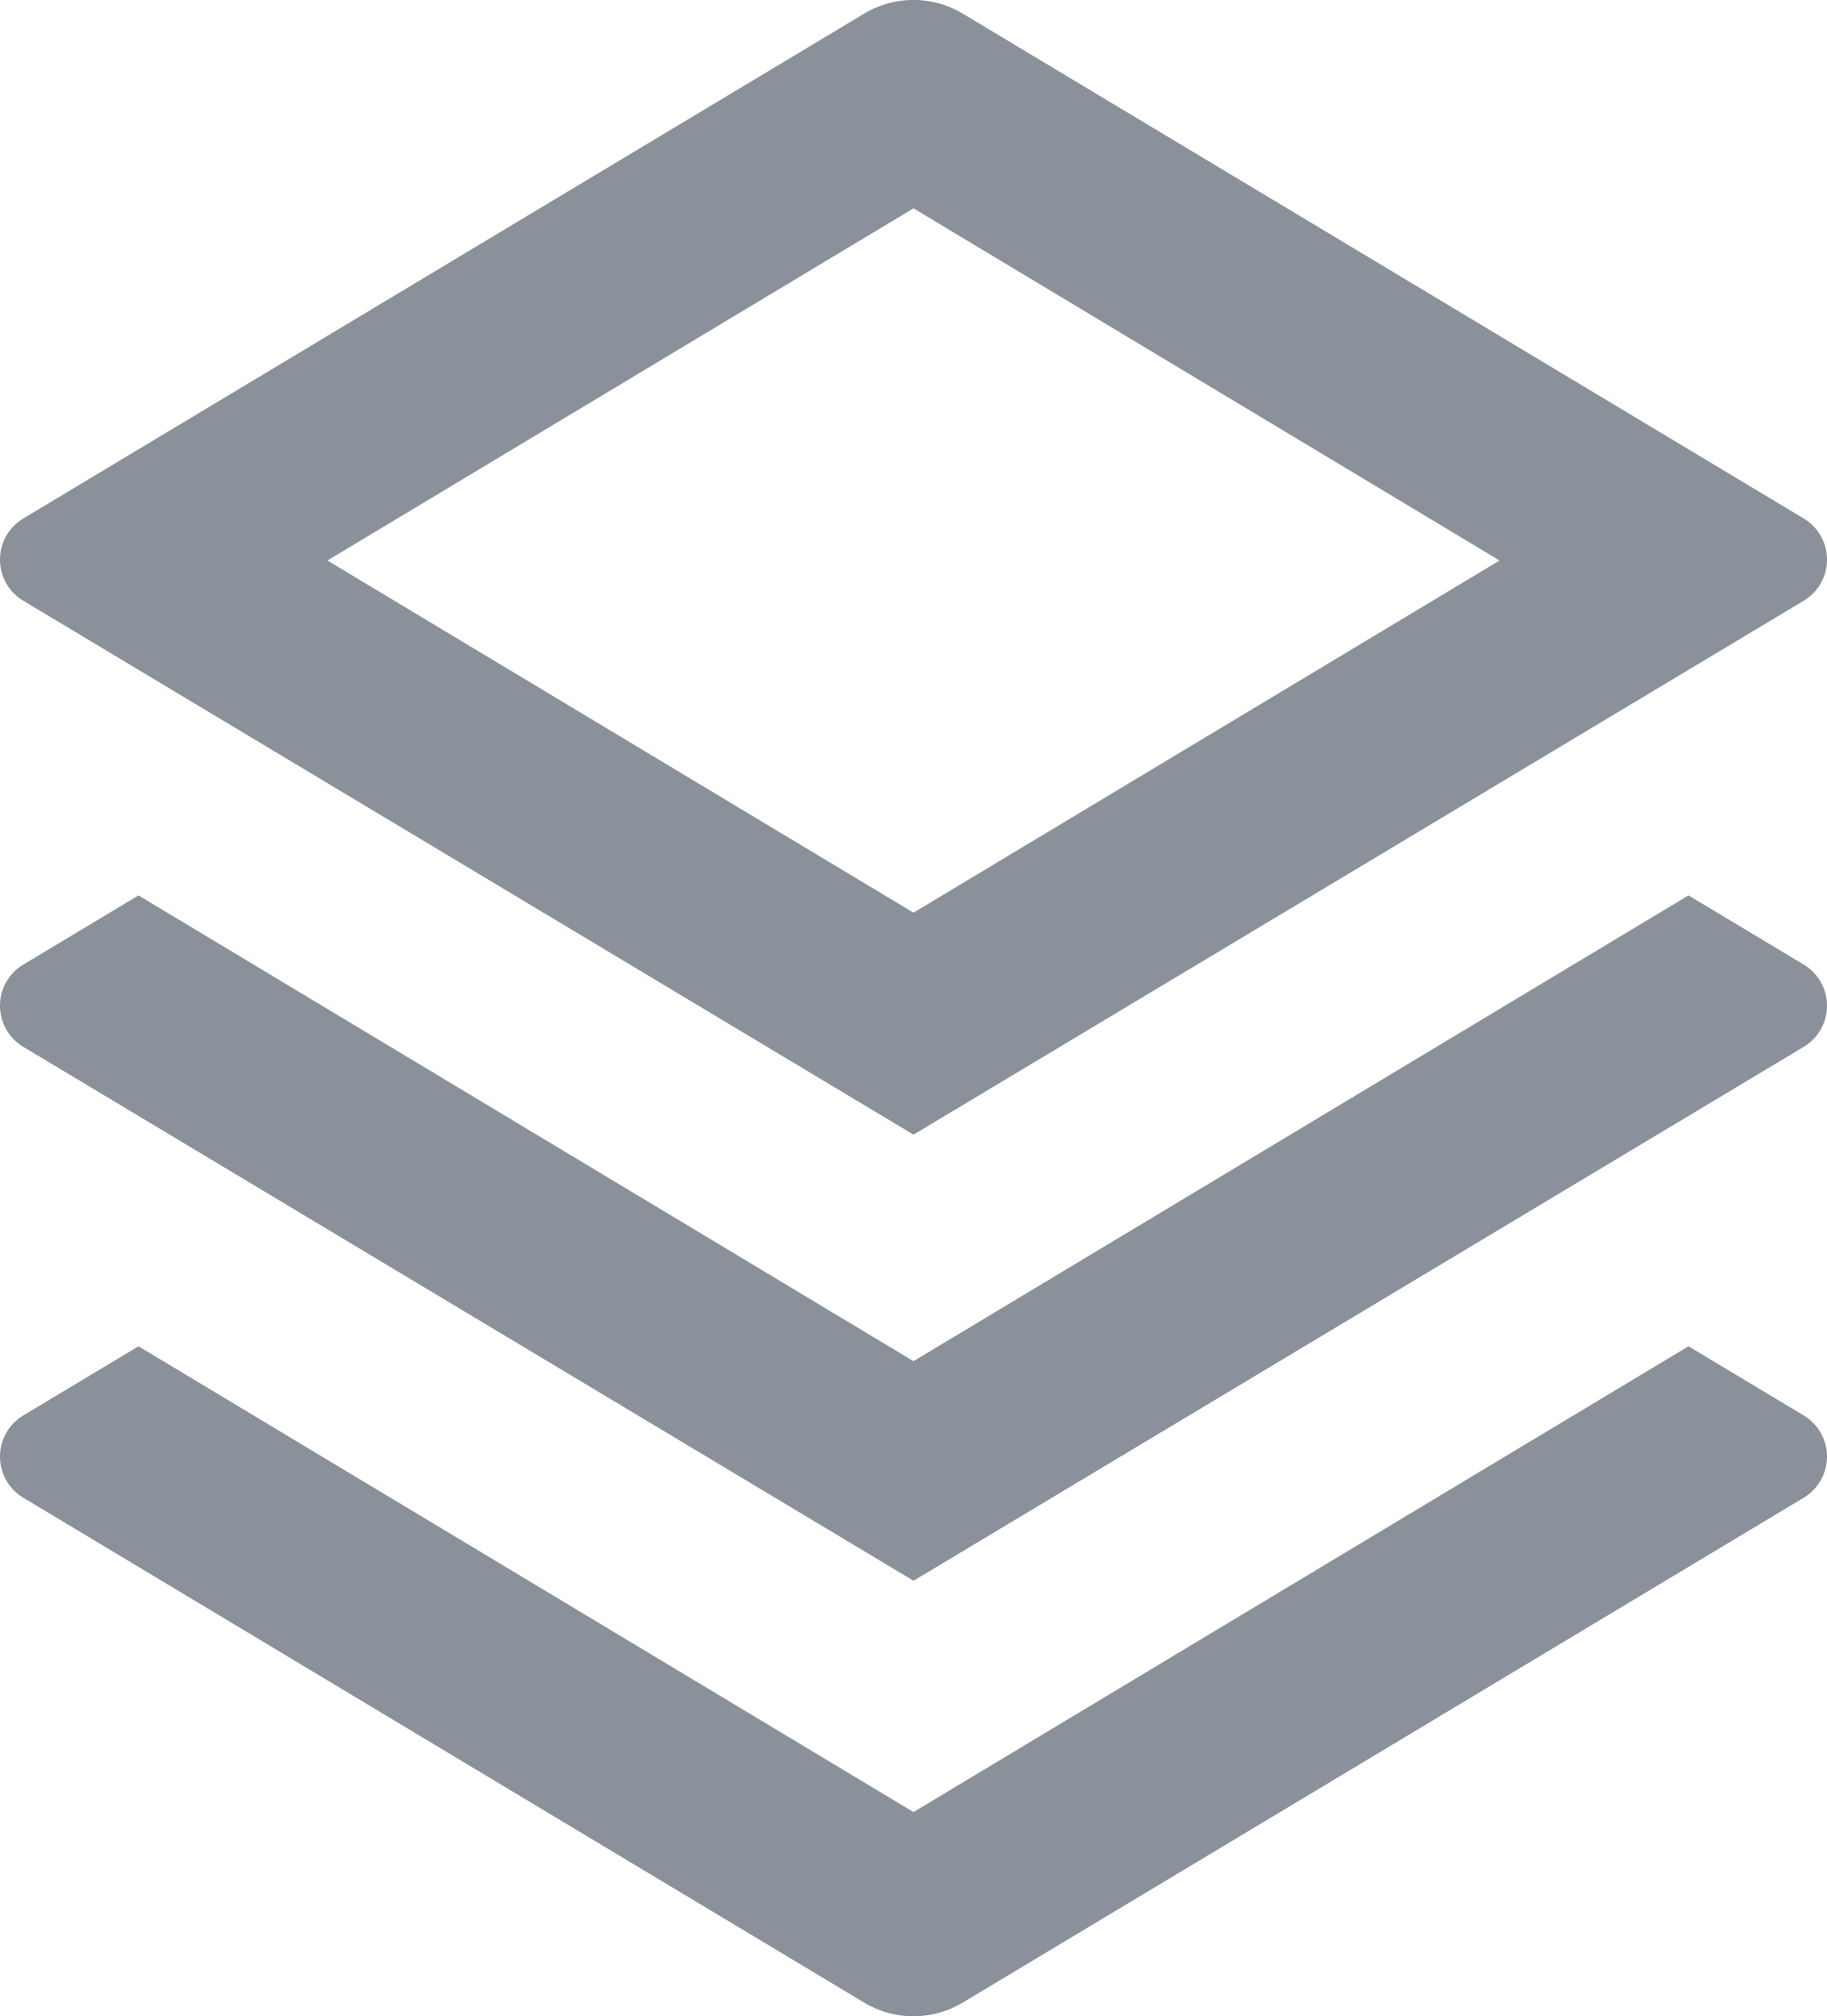 <svg xmlns="http://www.w3.org/2000/svg" width="16.092" height="17.748" viewBox="0 0 16.092 17.748">
  <path id="Path_45692" data-name="Path 45692" d="M17.344,13.017l1.015.609a.422.422,0,0,1,0,.724l-7.407,4.444a.844.844,0,0,1-.869,0L2.677,14.35a.422.422,0,0,1,0-.724l1.015-.609,6.826,4.1Zm0-3.969,1.015.609a.422.422,0,0,1,0,.724l-7.841,4.7-7.841-4.7a.422.422,0,0,1,0-.724l1.015-.609,6.826,4.1ZM10.952,1.286,18.359,5.73a.422.422,0,0,1,0,.724l-7.841,4.7-7.841-4.7a.422.422,0,0,1,0-.724l7.406-4.444A.844.844,0,0,1,10.952,1.286ZM10.518,3l-5.162,3.1,5.162,3.1,5.162-3.1Z" transform="translate(-2.472 -1.166)" fill="#8b919b"/>
</svg>
